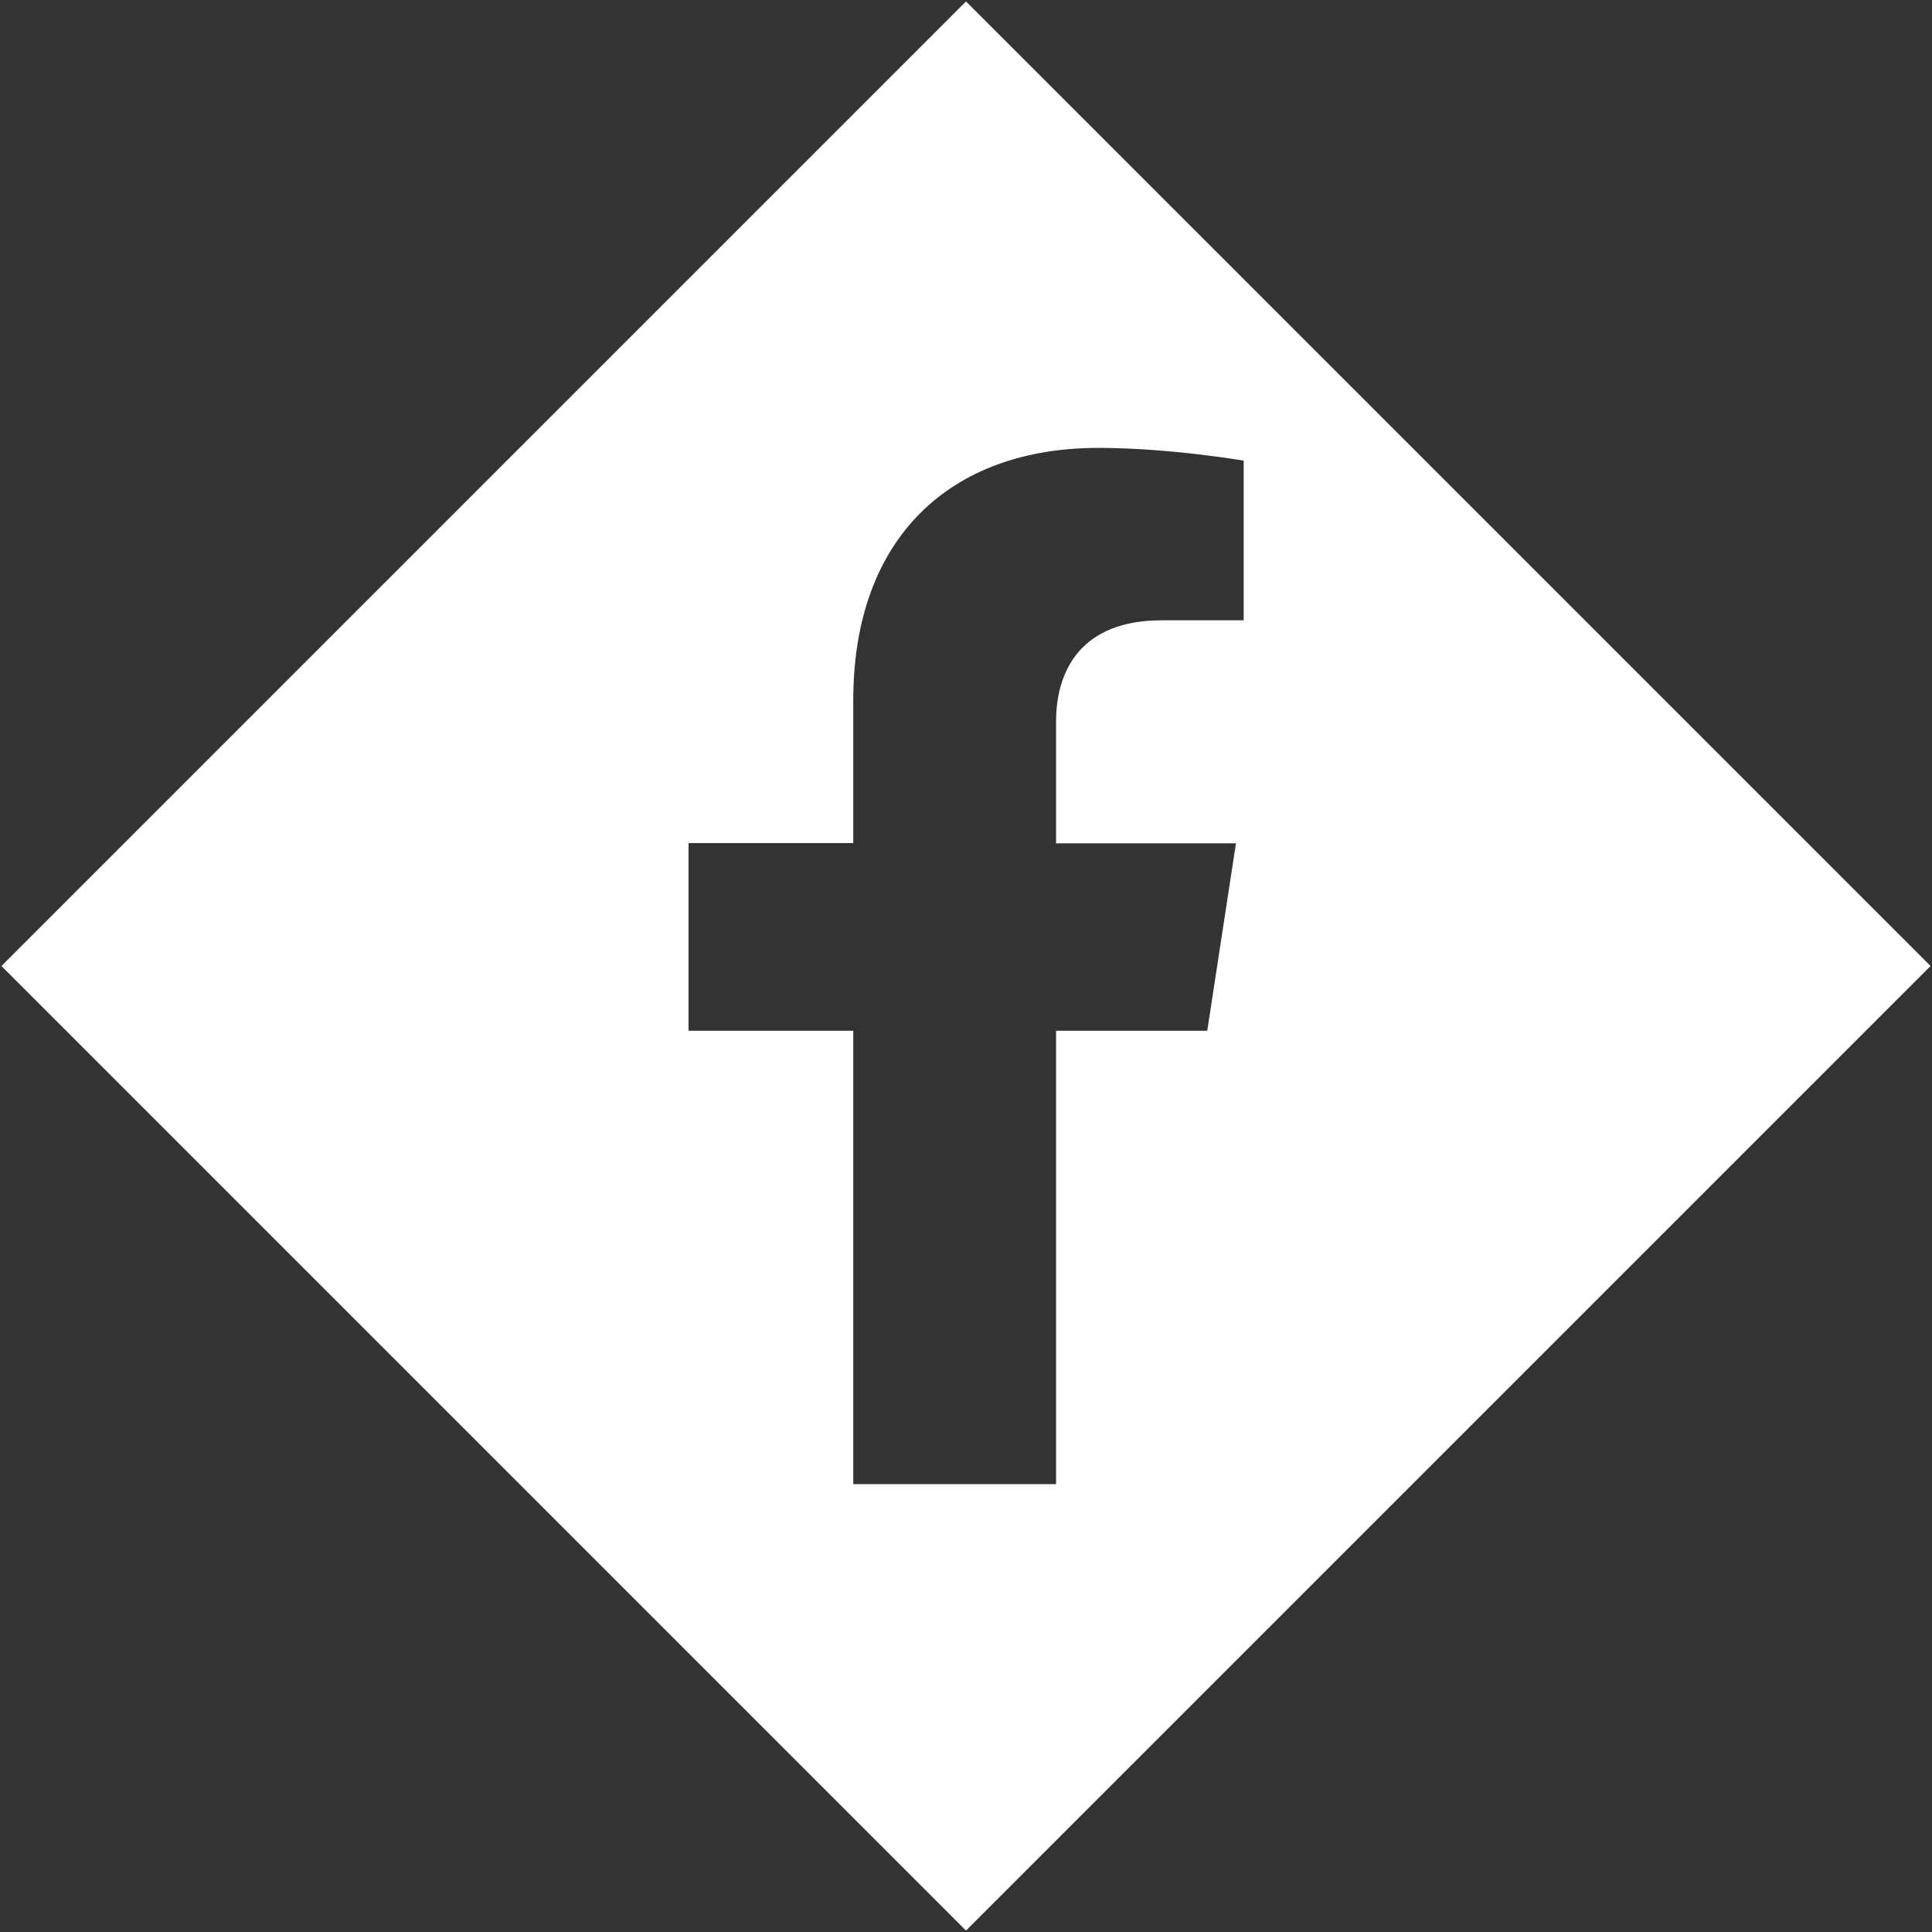 <?xml version="1.0" encoding="utf-8"?>
<!-- Generator: Adobe Illustrator 23.0.6, SVG Export Plug-In . SVG Version: 6.00 Build 0)  -->
<svg version="1.1" id="Ebene_1" focusable="false" xmlns="http://www.w3.org/2000/svg" xmlns:xlink="http://www.w3.org/1999/xlink"
	 x="0px" y="0px" viewBox="0 0 954.6 954.6" style="enable-background:new 0 0 954.6 954.6;" xml:space="preserve">
<rect x="0" y="0" width="954.6" height="954.6" fill="#333333" stroke="none"/>
<style type="text/css">
	.st0{fill:#FFFFFF;}
</style>
<path class="st0" d="M477.3,0.7L0.7,477.3l476.6,476.6l476.6-476.6L477.3,0.7z M610.7,416.6l-14.2,92.7h-74.7v224H421.6v-224h-81.4
	v-92.7h81.4V346c0-80.3,47.9-124.7,121.1-124.7c35.1,0,71.8,6.3,71.8,6.3v78.9H574c-39.8,0-52.2,24.7-52.2,50.1v60.1H610.7z"/>
</svg>
